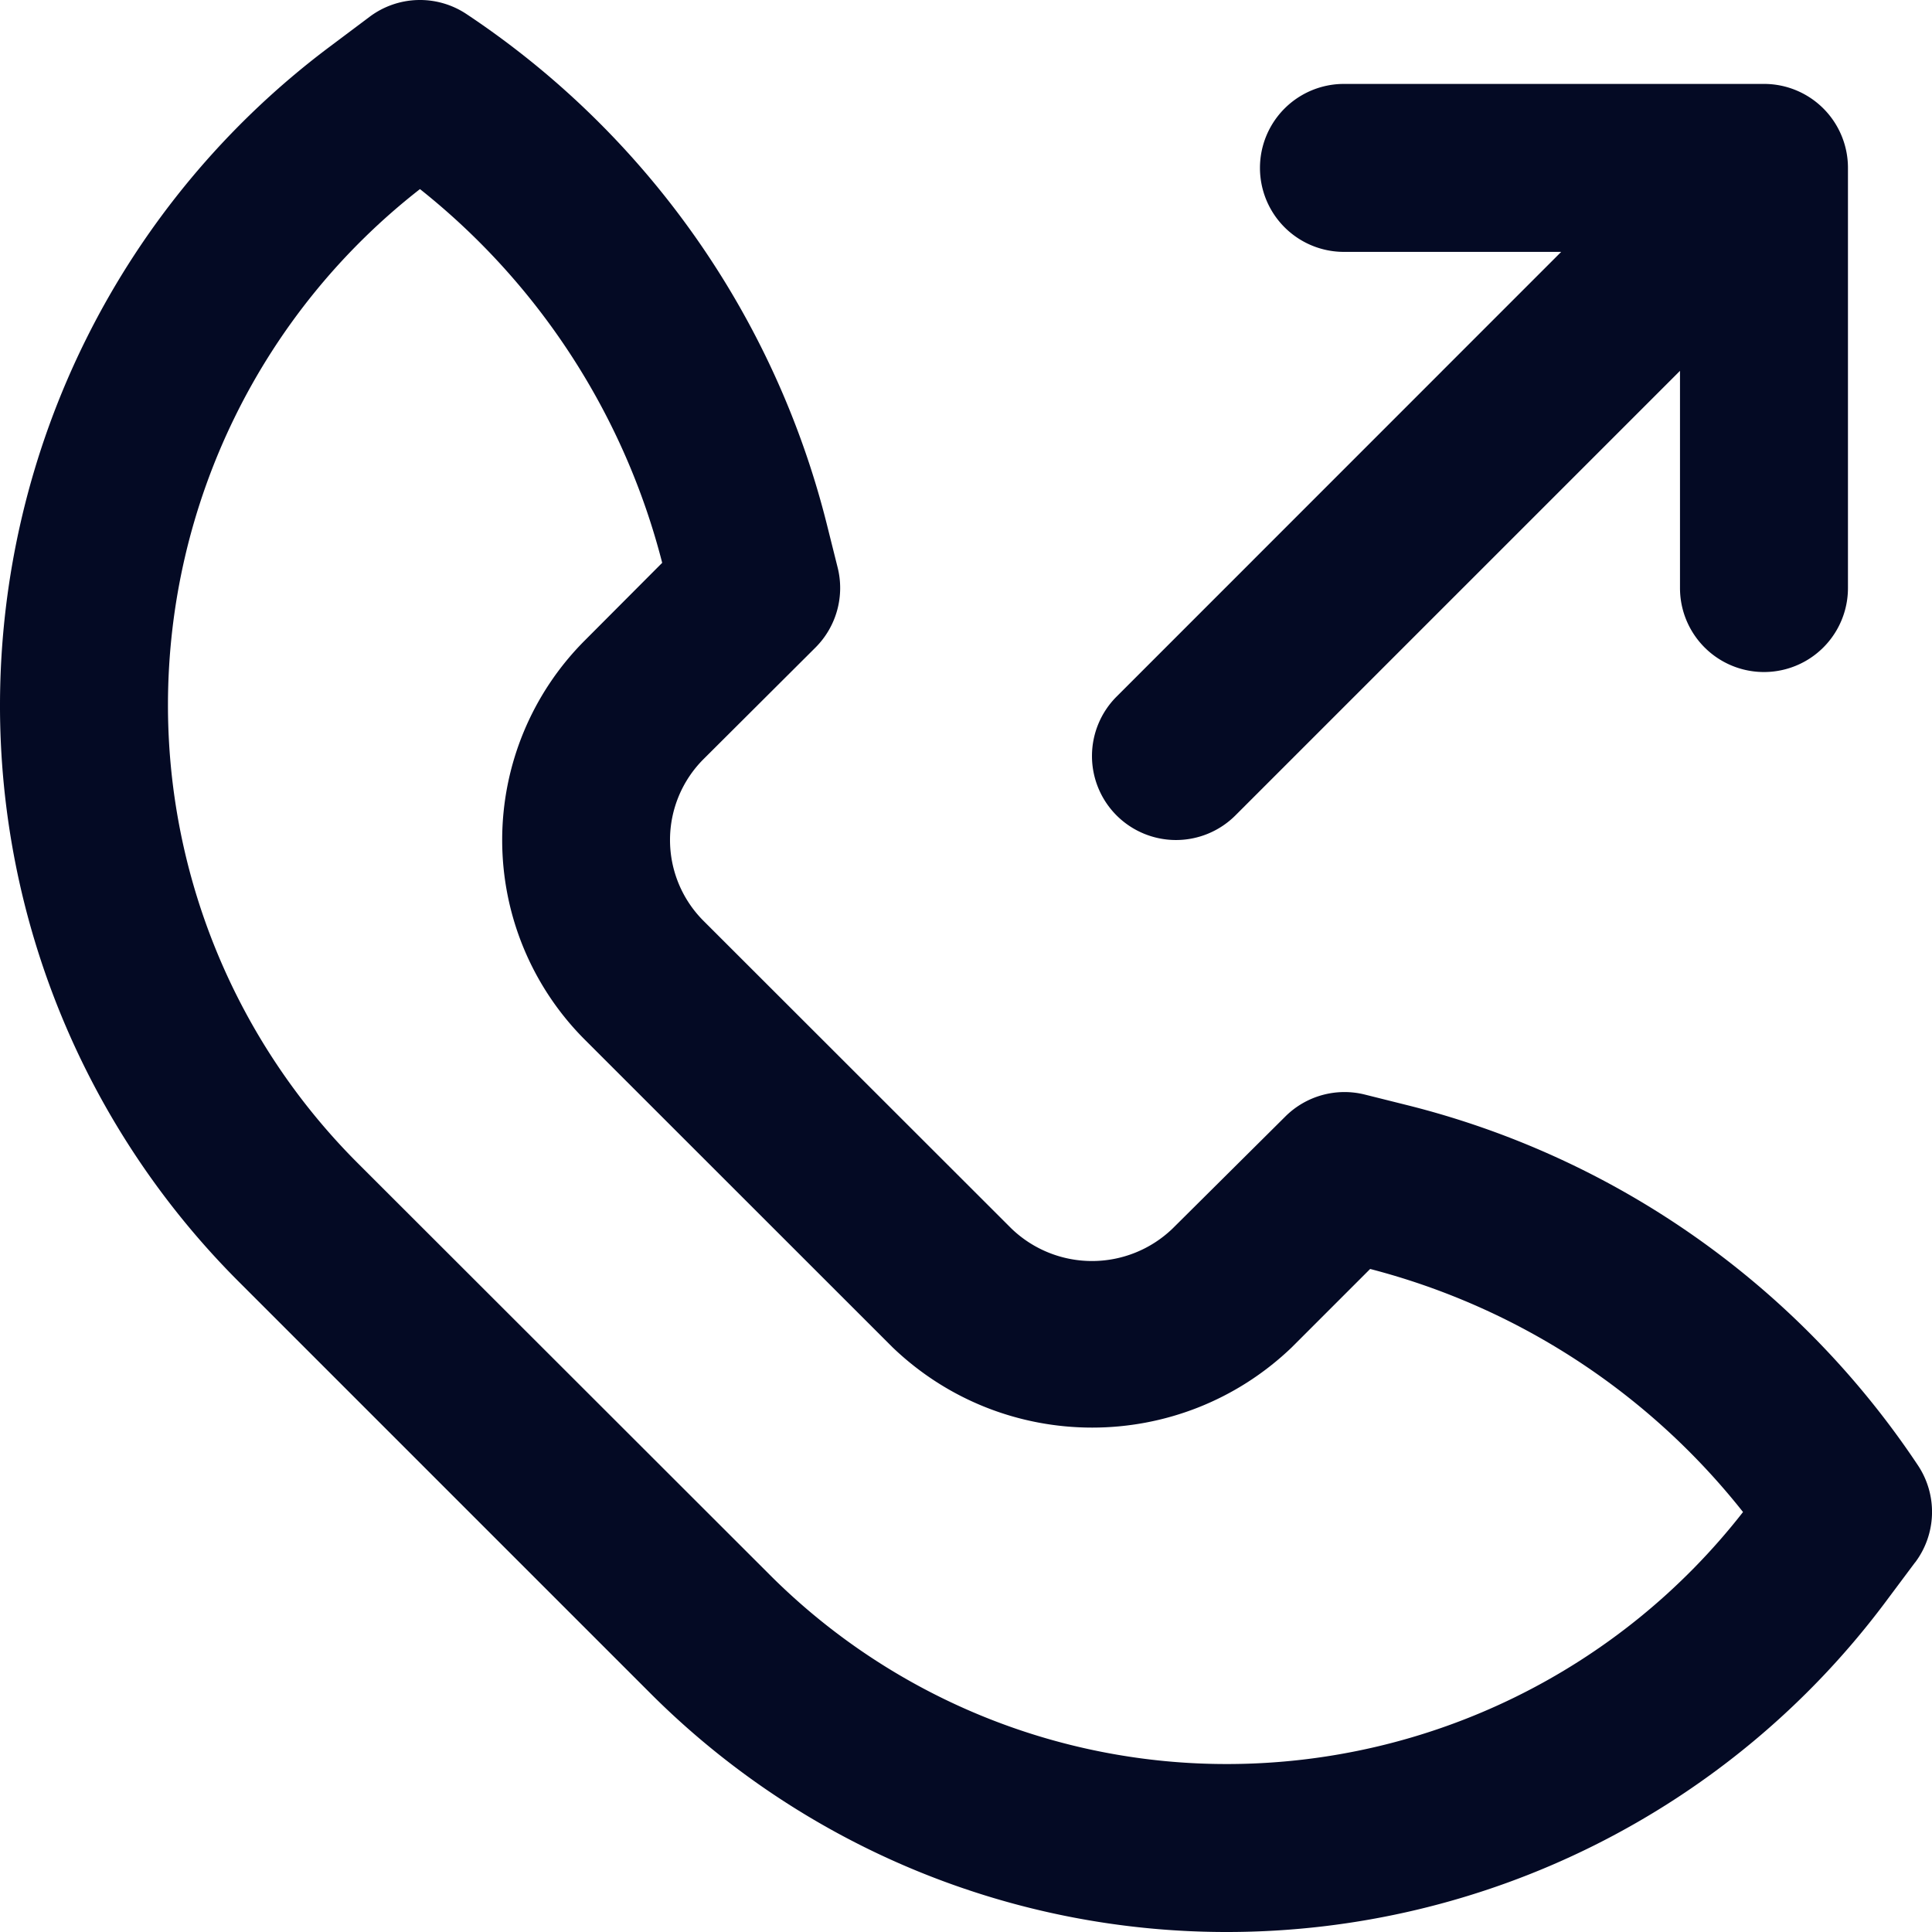 <svg xmlns="http://www.w3.org/2000/svg" width="16" height="16"><g fill="none" fill-rule="evenodd"><path d="M0 0h16v16H0z"/><path fill="#040A24" fill-rule="nonzero" d="M15.86 12.94a.696.696 0 00.024-.804 7.169 7.169 0 00-4.232-2.984l-.348-.087a.694.694 0 00-.66.182l-.933.927a.962.962 0 01-1.335 0l-2.552-2.55a.947.947 0 010-1.335l.93-.927a.697.697 0 00.182-.666l-.087-.348A7.165 7.165 0 003.864.117a.695.695 0 00-.803.022L2.713.4A6.82 6.82 0 000 5.826a6.745 6.745 0 001.986 4.797l3.391 3.391A6.745 6.745 0 0010.174 16a6.81 6.81 0 005.426-2.713l.26-.348zm-5.686 1.669a5.349 5.349 0 01-3.812-1.58L2.97 9.64a5.363 5.363 0 01-1.579-3.814 5.42 5.42 0 012.087-4.26 5.786 5.786 0 012.006 3.095l-.642.644a2.339 2.339 0 000 3.304l2.551 2.55c.924.885 2.38.885 3.304 0l.65-.65a5.79 5.79 0 013.088 2.013 5.422 5.422 0 01-4.261 2.087z"/><path fill="#040A24" fill-rule="nonzero" d="M9.247 6.753a.696.696 0 00.984 0l3.682-3.682V4.87a.695.695 0 001.391 0V1.39a.695.695 0 00-.695-.695H11.13a.695.695 0 100 1.391h1.799L9.247 5.769a.696.696 0 000 .984z"/></g></svg>